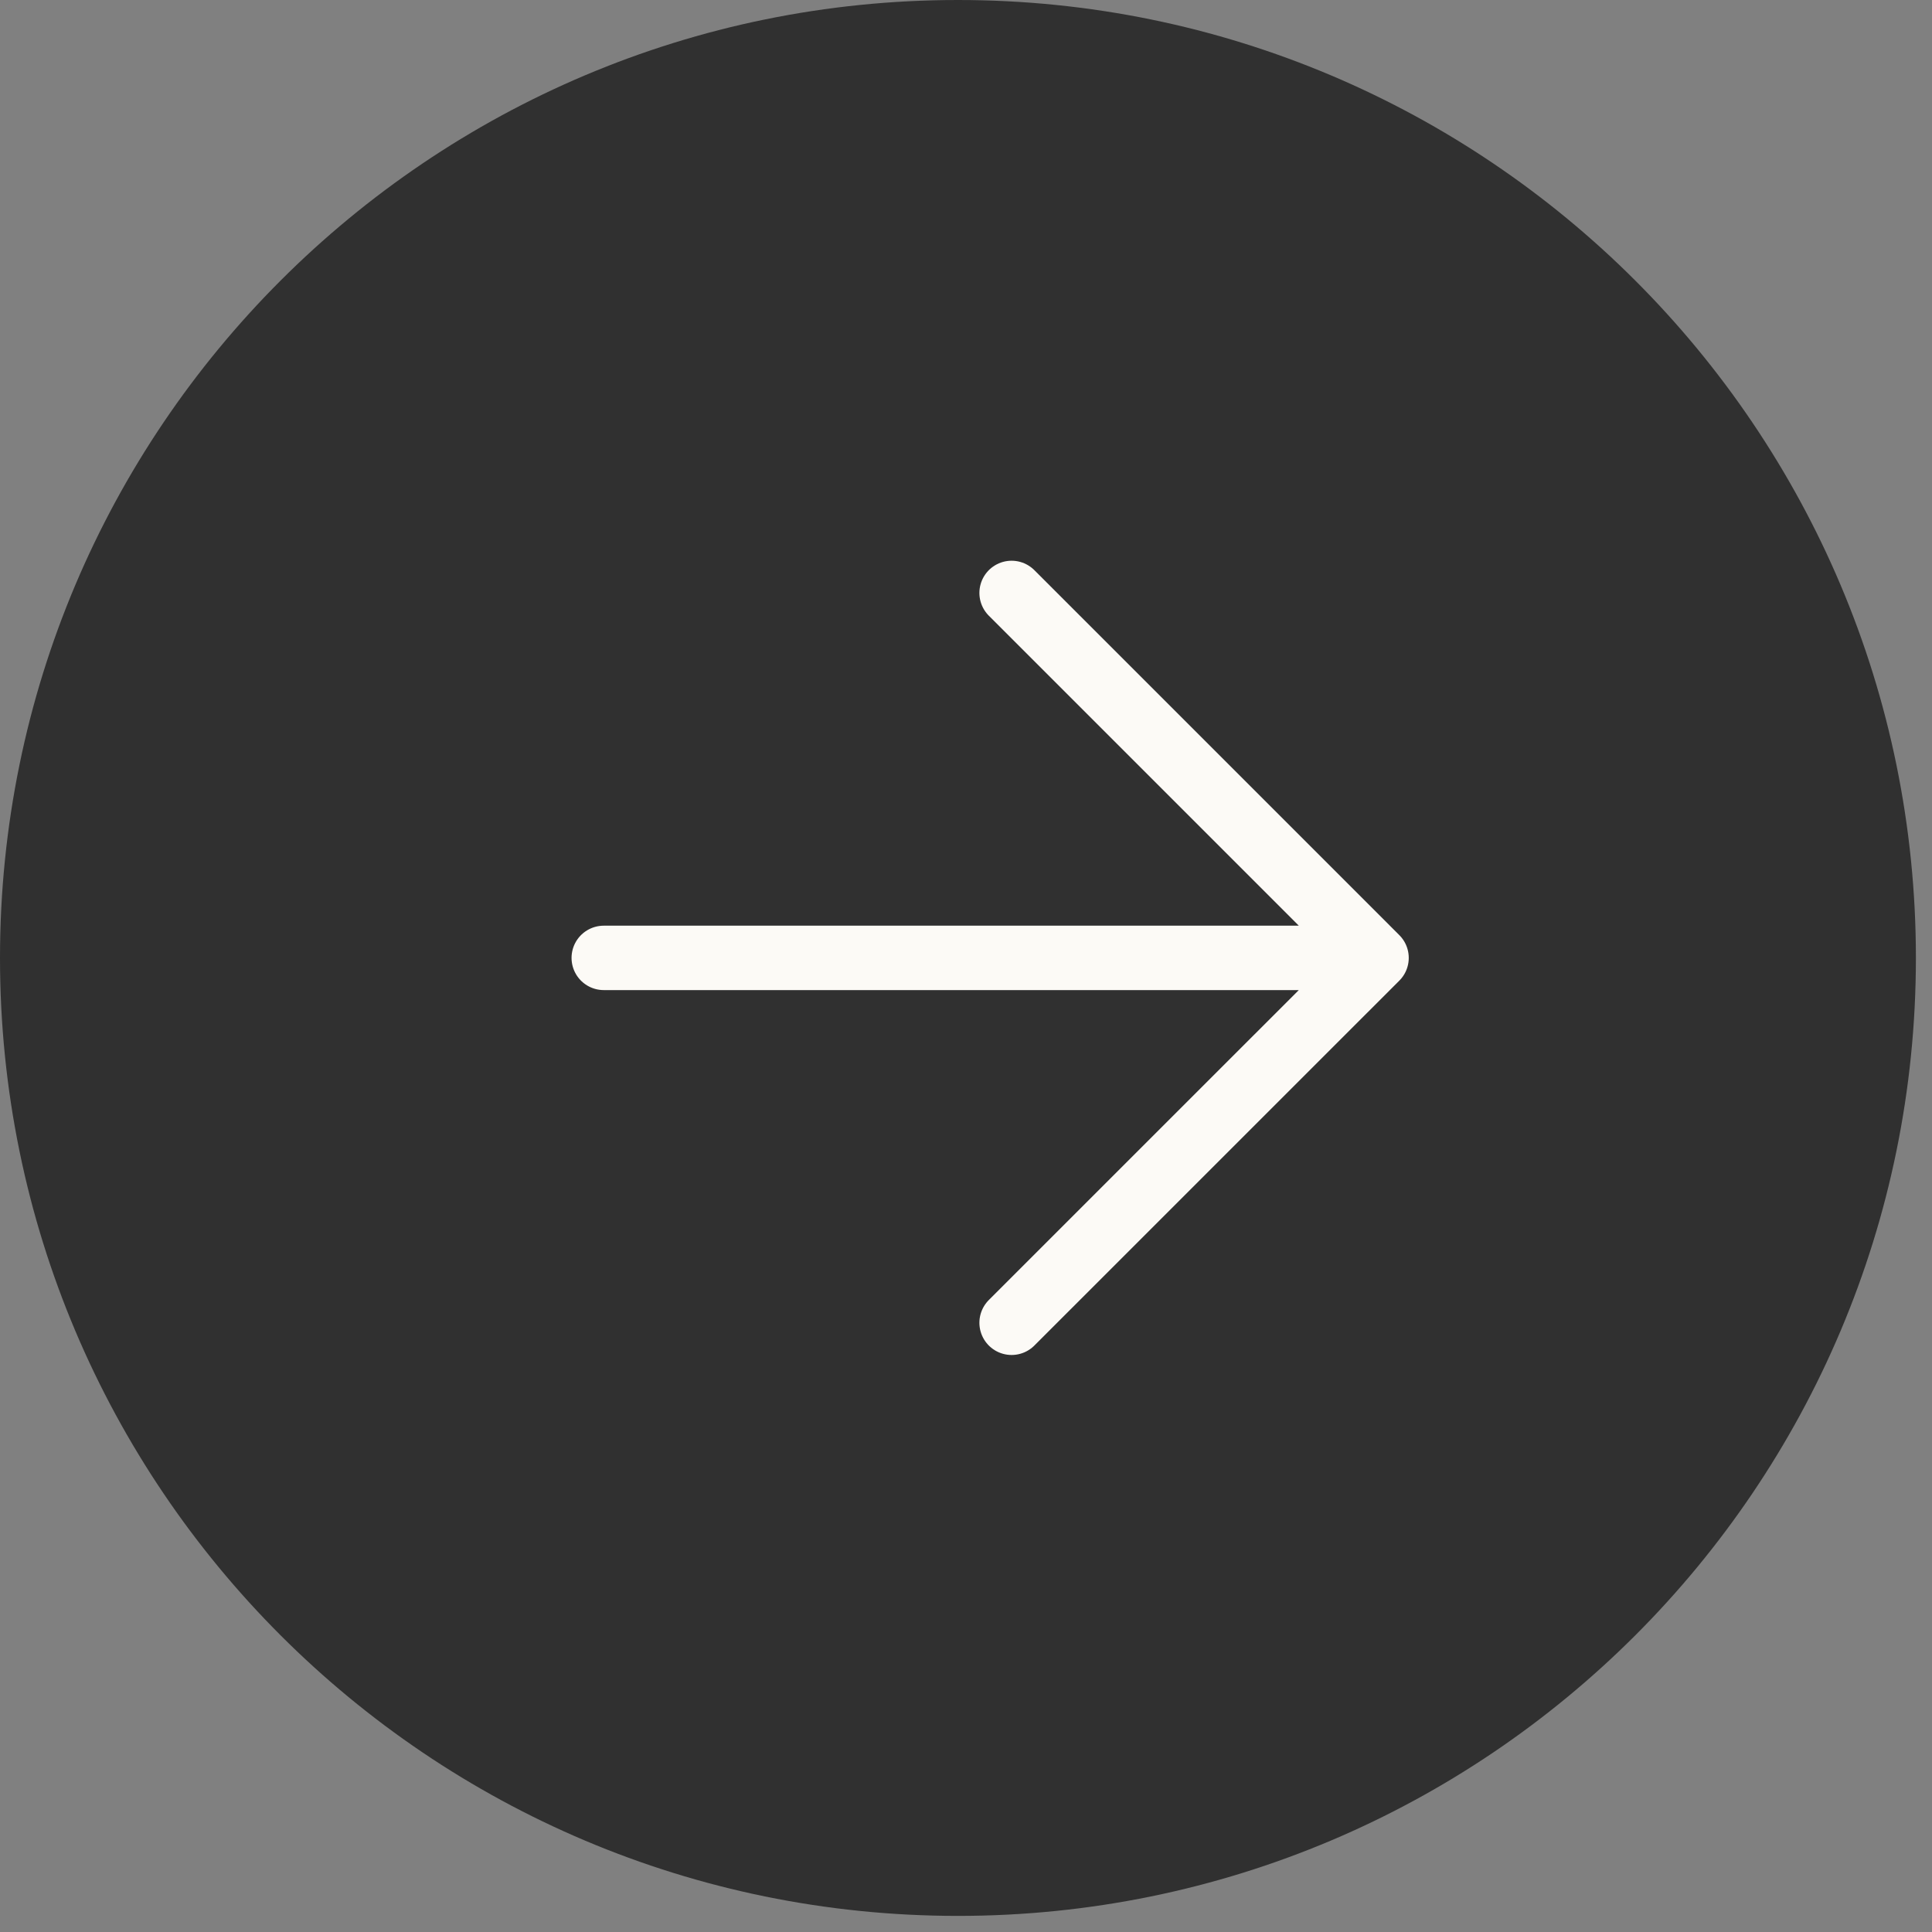 <?xml version="1.0" encoding="UTF-8"?>
<svg data-bbox="0 0 29.75 29.75" xmlns="http://www.w3.org/2000/svg" viewBox="0 0 30 30" height="30" width="30" data-type="ugc">
    <rect x="0" y="0" width="30" height="30" fill="#808080" stroke="none"/>
    <g>
        <path fill="#303030" d="M29.75 14.875c0 8.215-6.66 14.875-14.875 14.875S0 23.09 0 14.875 6.66 0 14.875 0 29.75 6.66 29.75 14.875"/>
        <path stroke-linejoin="round" stroke-linecap="round" stroke="#FCFAF6" d="M9.375 14.874h12m0 0-5.667 5.666m5.667-5.666-5.667-5.667" fill="none"/>
    </g>
</svg>
